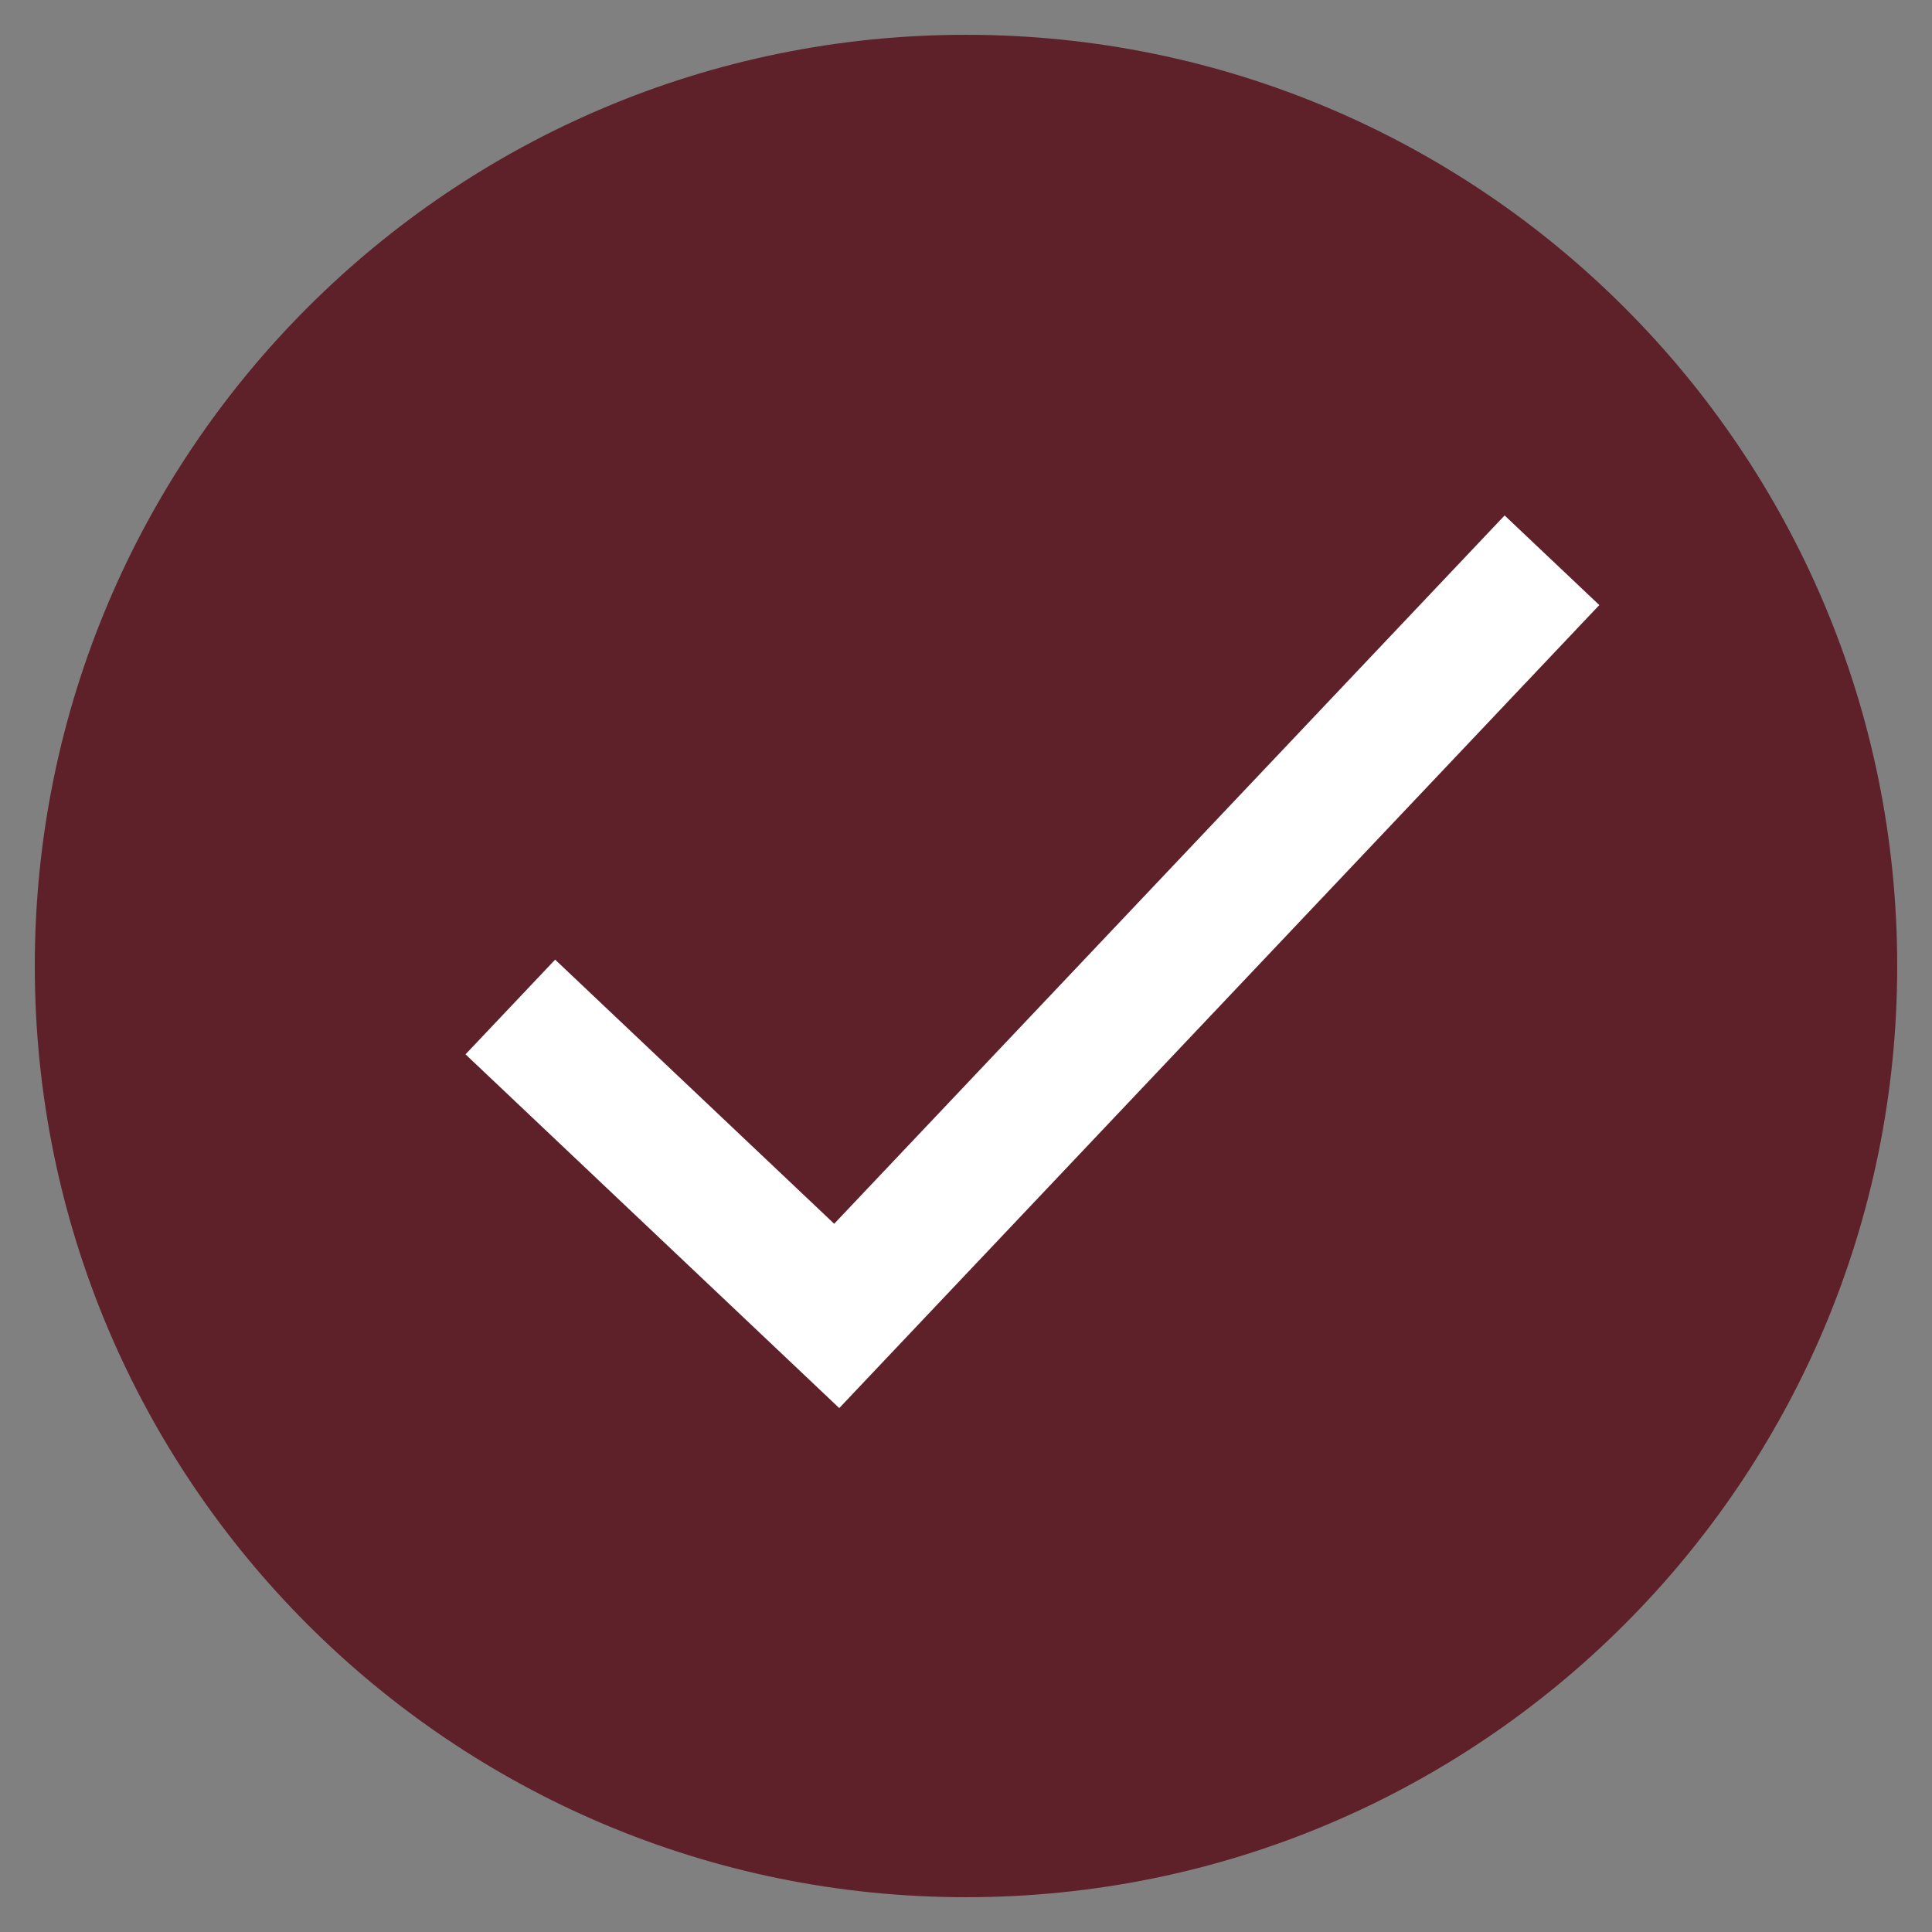 <?xml version="1.0" encoding="UTF-8"?> <svg xmlns="http://www.w3.org/2000/svg" xmlns:xlink="http://www.w3.org/1999/xlink" width="1080" zoomAndPan="magnify" viewBox="0 0 810 810" height="1080" preserveAspectRatio="xMidYMid meet" version="1.0"><rect x="0" y="0" width="810" height="810" fill="#808080" stroke="none"/><defs><clipPath id="b50ba6f881"><path d="M 14.586 14.586 L 795.414 14.586 L 795.414 795.414 L 14.586 795.414 Z M 14.586 14.586 " clip-rule="nonzero"></path></clipPath><clipPath id="8a6b143b3d"><path d="M 405 14.586 C 189.379 14.586 14.586 189.379 14.586 405 C 14.586 620.617 189.379 795.414 405 795.414 C 620.617 795.414 795.414 620.617 795.414 405 C 795.414 189.379 620.617 14.586 405 14.586 Z M 405 14.586 " clip-rule="nonzero"></path></clipPath><clipPath id="22681a9a3f"><path d="M 195 216 L 671 216 L 671 591 L 195 591 Z M 195 216 " clip-rule="nonzero"></path></clipPath><clipPath id="74cab4dacb"><path d="M 188.832 226.363 L 669.402 213.156 L 679.578 583.516 L 199.012 596.723 Z M 188.832 226.363 " clip-rule="nonzero"></path></clipPath><clipPath id="e08fcd8432"><path d="M 188.832 226.363 L 669.402 213.156 L 679.578 583.516 L 199.012 596.723 Z M 188.832 226.363 " clip-rule="nonzero"></path></clipPath></defs><g clip-path="url(#b50ba6f881)"><g clip-path="url(#8a6b143b3d)"><path fill="#5e2129" d="M 14.586 14.586 L 795.414 14.586 L 795.414 795.414 L 14.586 795.414 Z M 14.586 14.586 " fill-opacity="1" fill-rule="nonzero"></path></g></g><g clip-path="url(#22681a9a3f)"><g clip-path="url(#74cab4dacb)"><g clip-path="url(#e08fcd8432)"><path fill="#ffffff" d="M 349.734 513.07 L 232.746 402.336 L 195.168 442.035 L 351.859 590.344 L 670.516 253.676 L 630.816 216.102 Z M 349.734 513.07 " fill-opacity="1" fill-rule="nonzero"></path></g></g></g></svg> 